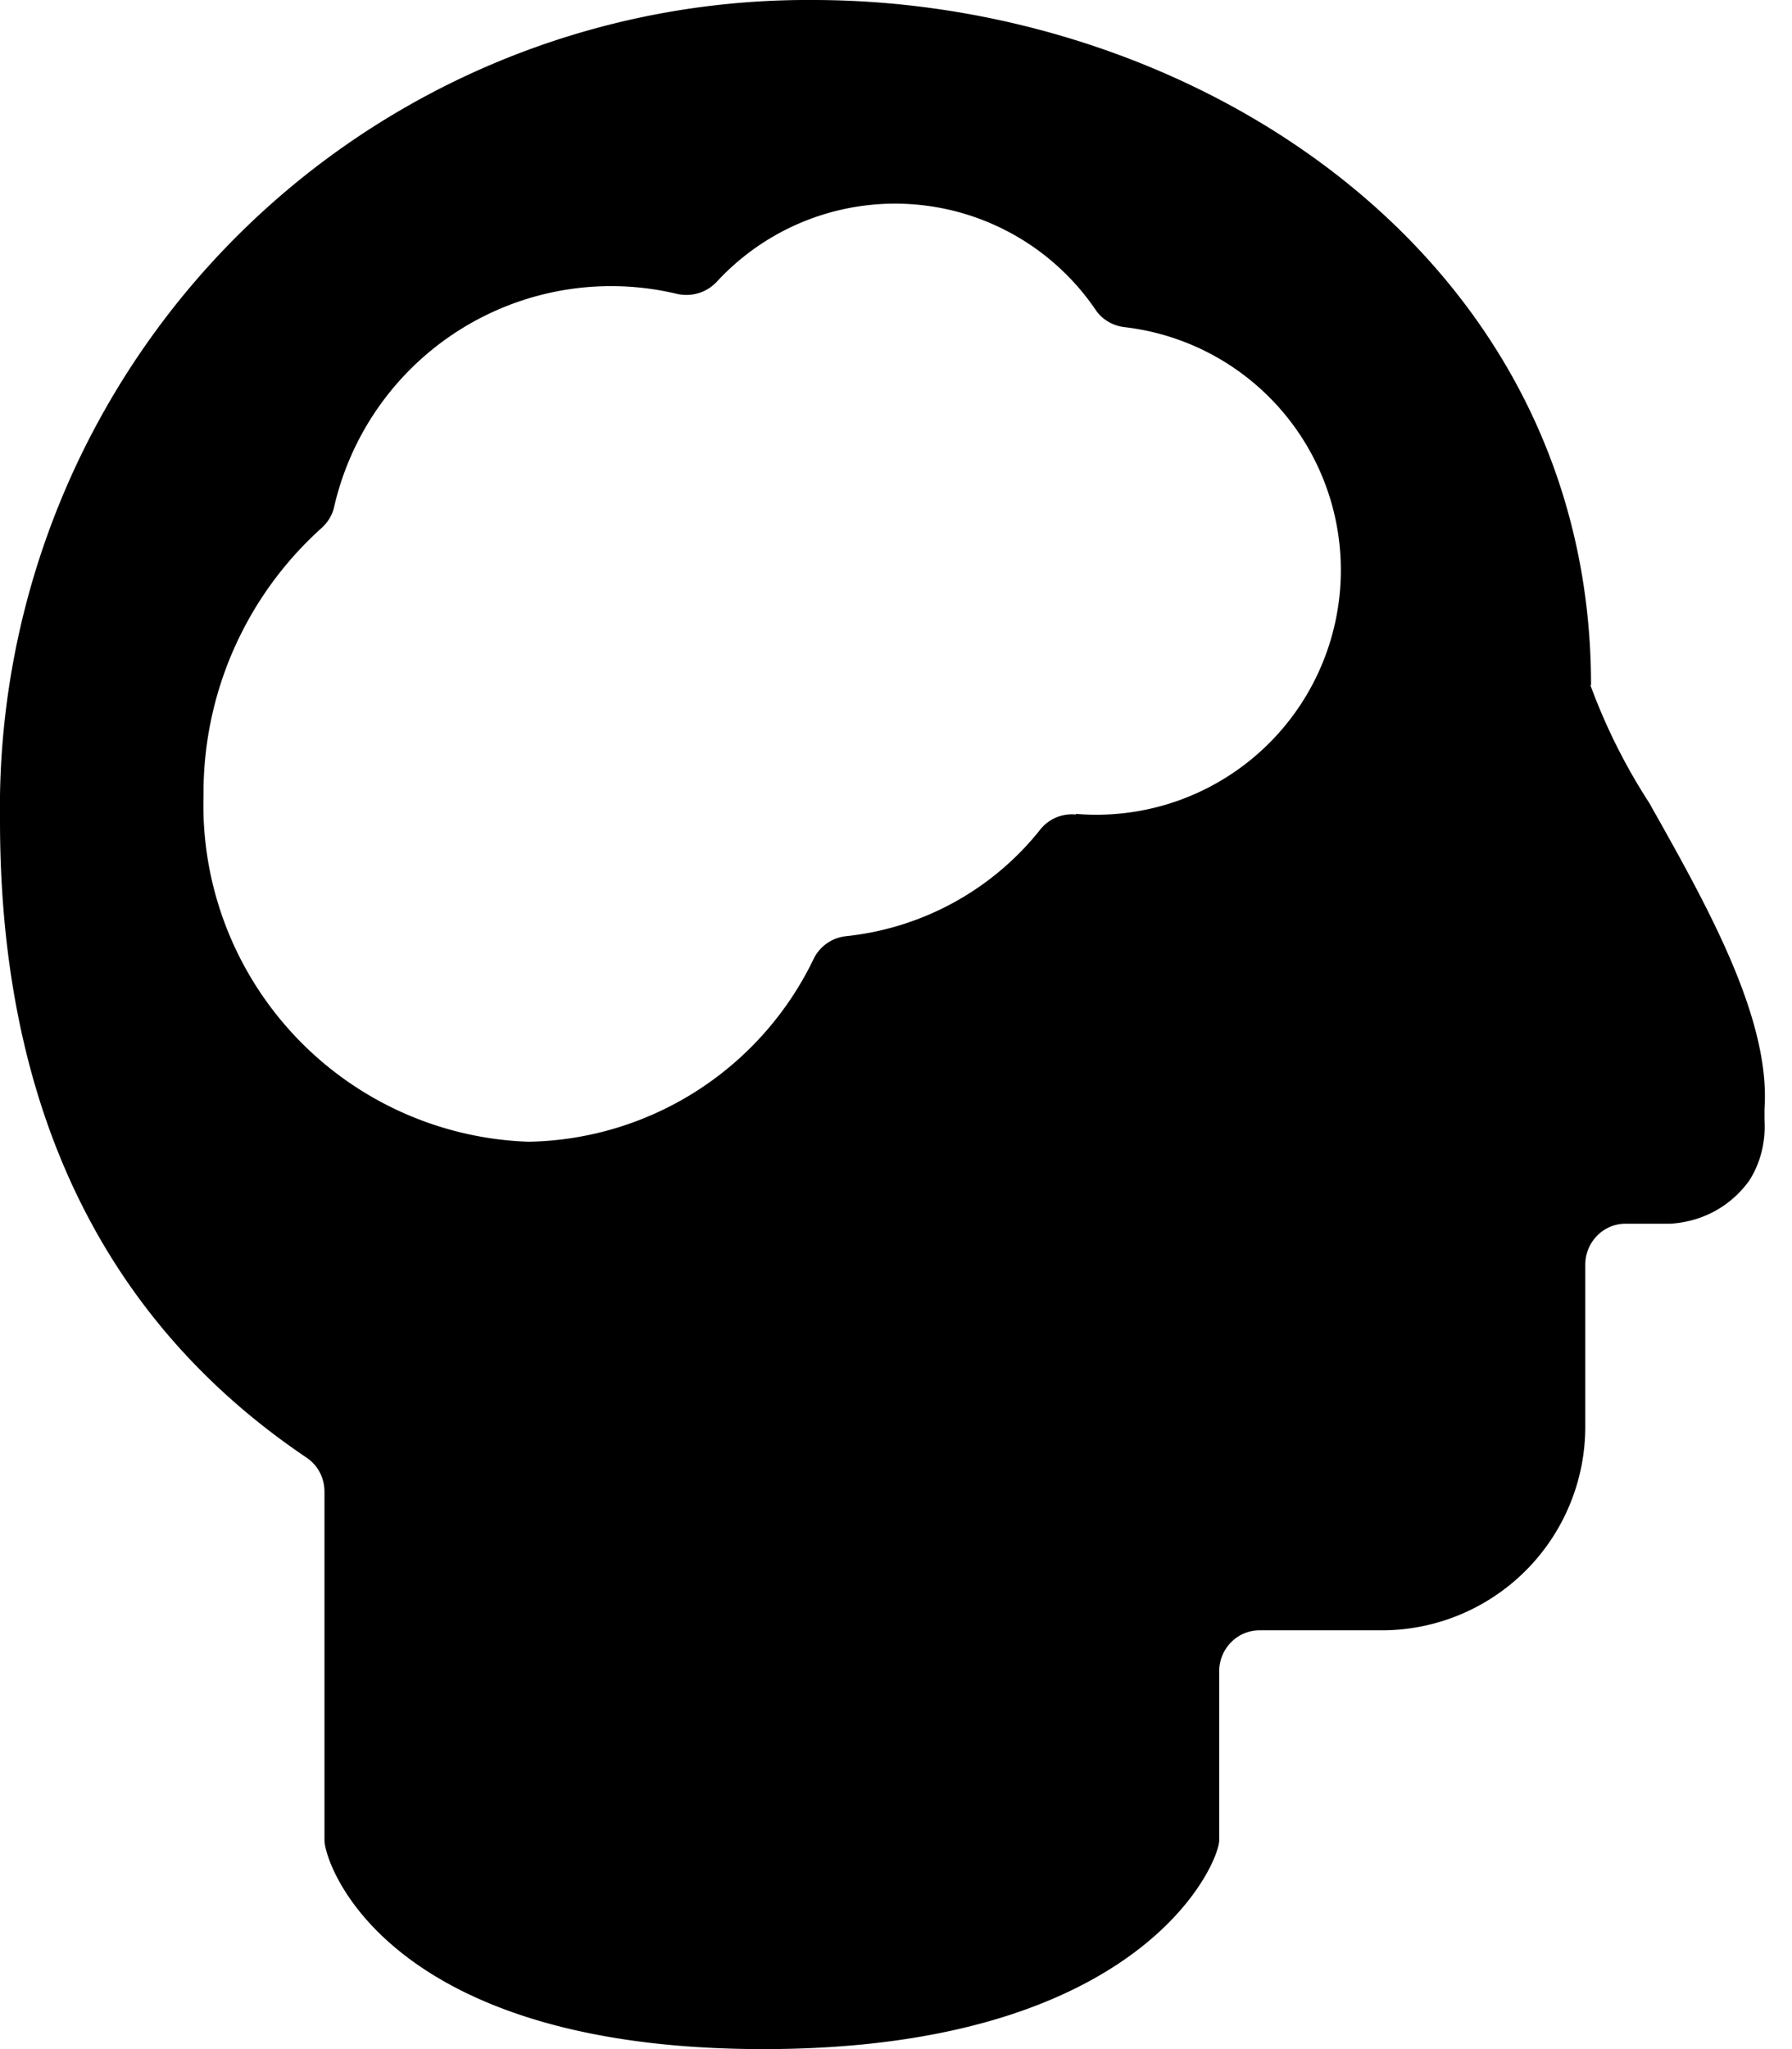 <svg width="28" height="32" fill="none" xmlns="http://www.w3.org/2000/svg">
  <path d="M24.86 10.7C24.86 4 18.68 0 12.7 0A12.62 12.62 0 000 12.82c0 4.45 1.6 7.8 4.8 9.95.17.12.27.31.27.53v5.44c0 .35.94 3.26 6.86 3.26s7.12-2.91 7.12-3.26V26.1c0-.35.28-.64.63-.64h1.91a3.18 3.18 0 003.18-3.18v-2.53c0-.35.28-.64.63-.64h.7c.5-.03.94-.27 1.23-.67.18-.28.26-.61.24-.95v-.17c.1-1.42-.91-3.2-1.8-4.78a9.22 9.22 0 01-.92-1.84zm-8.05 2.02a.63.63 0 00-.56.24 4.47 4.47 0 01-3.03 1.66.64.64 0 00-.5.34 5.04 5.04 0 01-4.46 2.87 5.26 5.26 0 01-5.08-5.41 5.56 5.56 0 011.84-4.17c.1-.09.17-.2.2-.33a4.44 4.44 0 015.36-3.33c.23.05.46-.02.62-.19a3.79 3.79 0 015.92.44c.1.15.27.25.46.27a3.82 3.82 0 01-.77 7.6v.01z" fill="#000"/>
</svg>